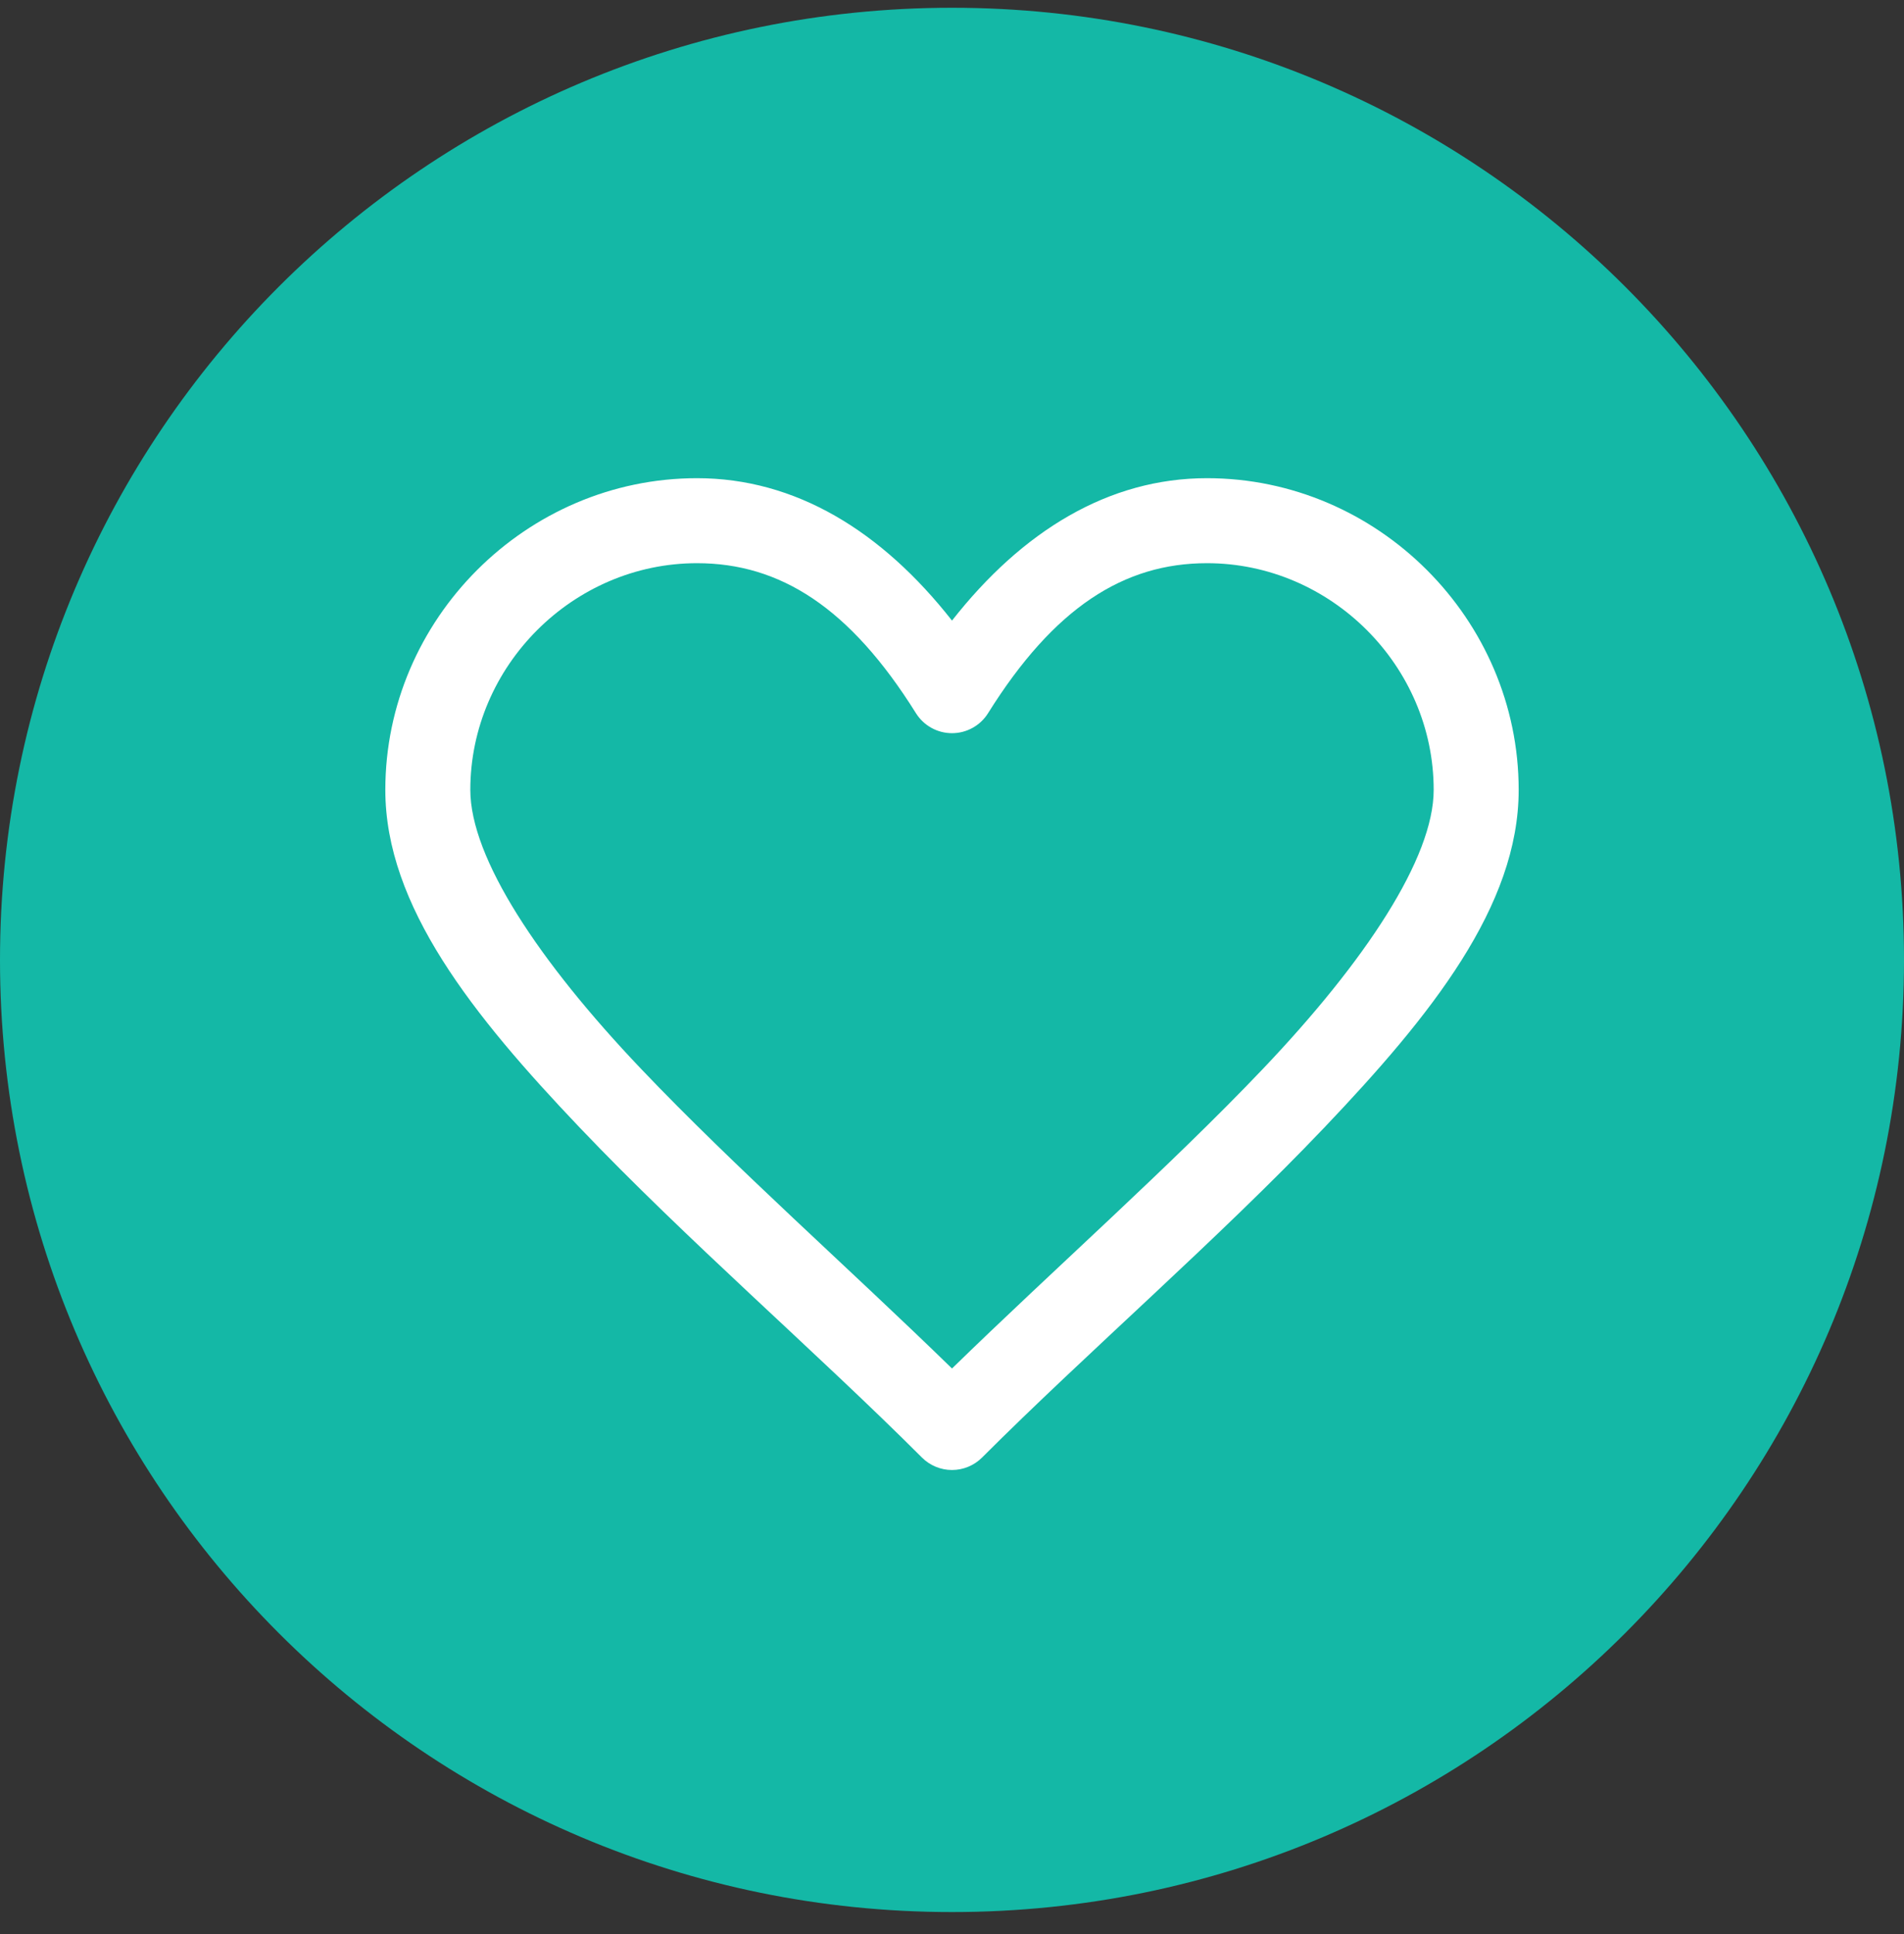 <svg width="64" height="65" viewBox="0 0 64 65" fill="none" xmlns="http://www.w3.org/2000/svg">
<rect x="0" y="0" width="64" height="65" fill="#333333" stroke="none"/>
<path d="M0 32.261C0 14.588 14.327 0.261 32 0.261C49.673 0.261 64 14.588 64 32.261C64 49.934 49.673 64.261 32 64.261C14.327 64.261 0 49.934 0 32.261Z" fill="#14B8A6"/>
<path d="M23.429 16.071C17.689 16.071 12.952 20.807 12.952 26.547C12.952 30.448 15.893 34.121 19.478 37.888C23.062 41.655 27.475 45.47 30.99 48.986C31.258 49.253 31.621 49.404 32 49.404C32.379 49.404 32.742 49.253 33.01 48.986C36.525 45.47 40.938 41.655 44.522 37.888C48.107 34.121 51.048 30.448 51.048 26.547C51.048 20.807 46.311 16.071 40.571 16.071C37.266 16.071 34.367 17.841 32 20.857C29.633 17.841 26.734 16.071 23.429 16.071ZM23.429 18.928C26.218 18.928 28.567 20.415 30.789 23.971C30.918 24.176 31.096 24.345 31.308 24.462C31.52 24.58 31.758 24.641 32 24.641C32.242 24.641 32.48 24.58 32.692 24.462C32.904 24.345 33.083 24.176 33.211 23.971C35.433 20.415 37.782 18.928 40.571 18.928C44.736 18.928 48.191 22.382 48.191 26.547C48.191 28.836 45.893 32.306 42.454 35.92C39.318 39.216 35.419 42.659 32 45.993C28.581 42.659 24.682 39.216 21.546 35.92C18.107 32.306 15.809 28.836 15.809 26.547C15.809 22.382 19.264 18.928 23.429 18.928Z" fill="white"/>
</svg>
